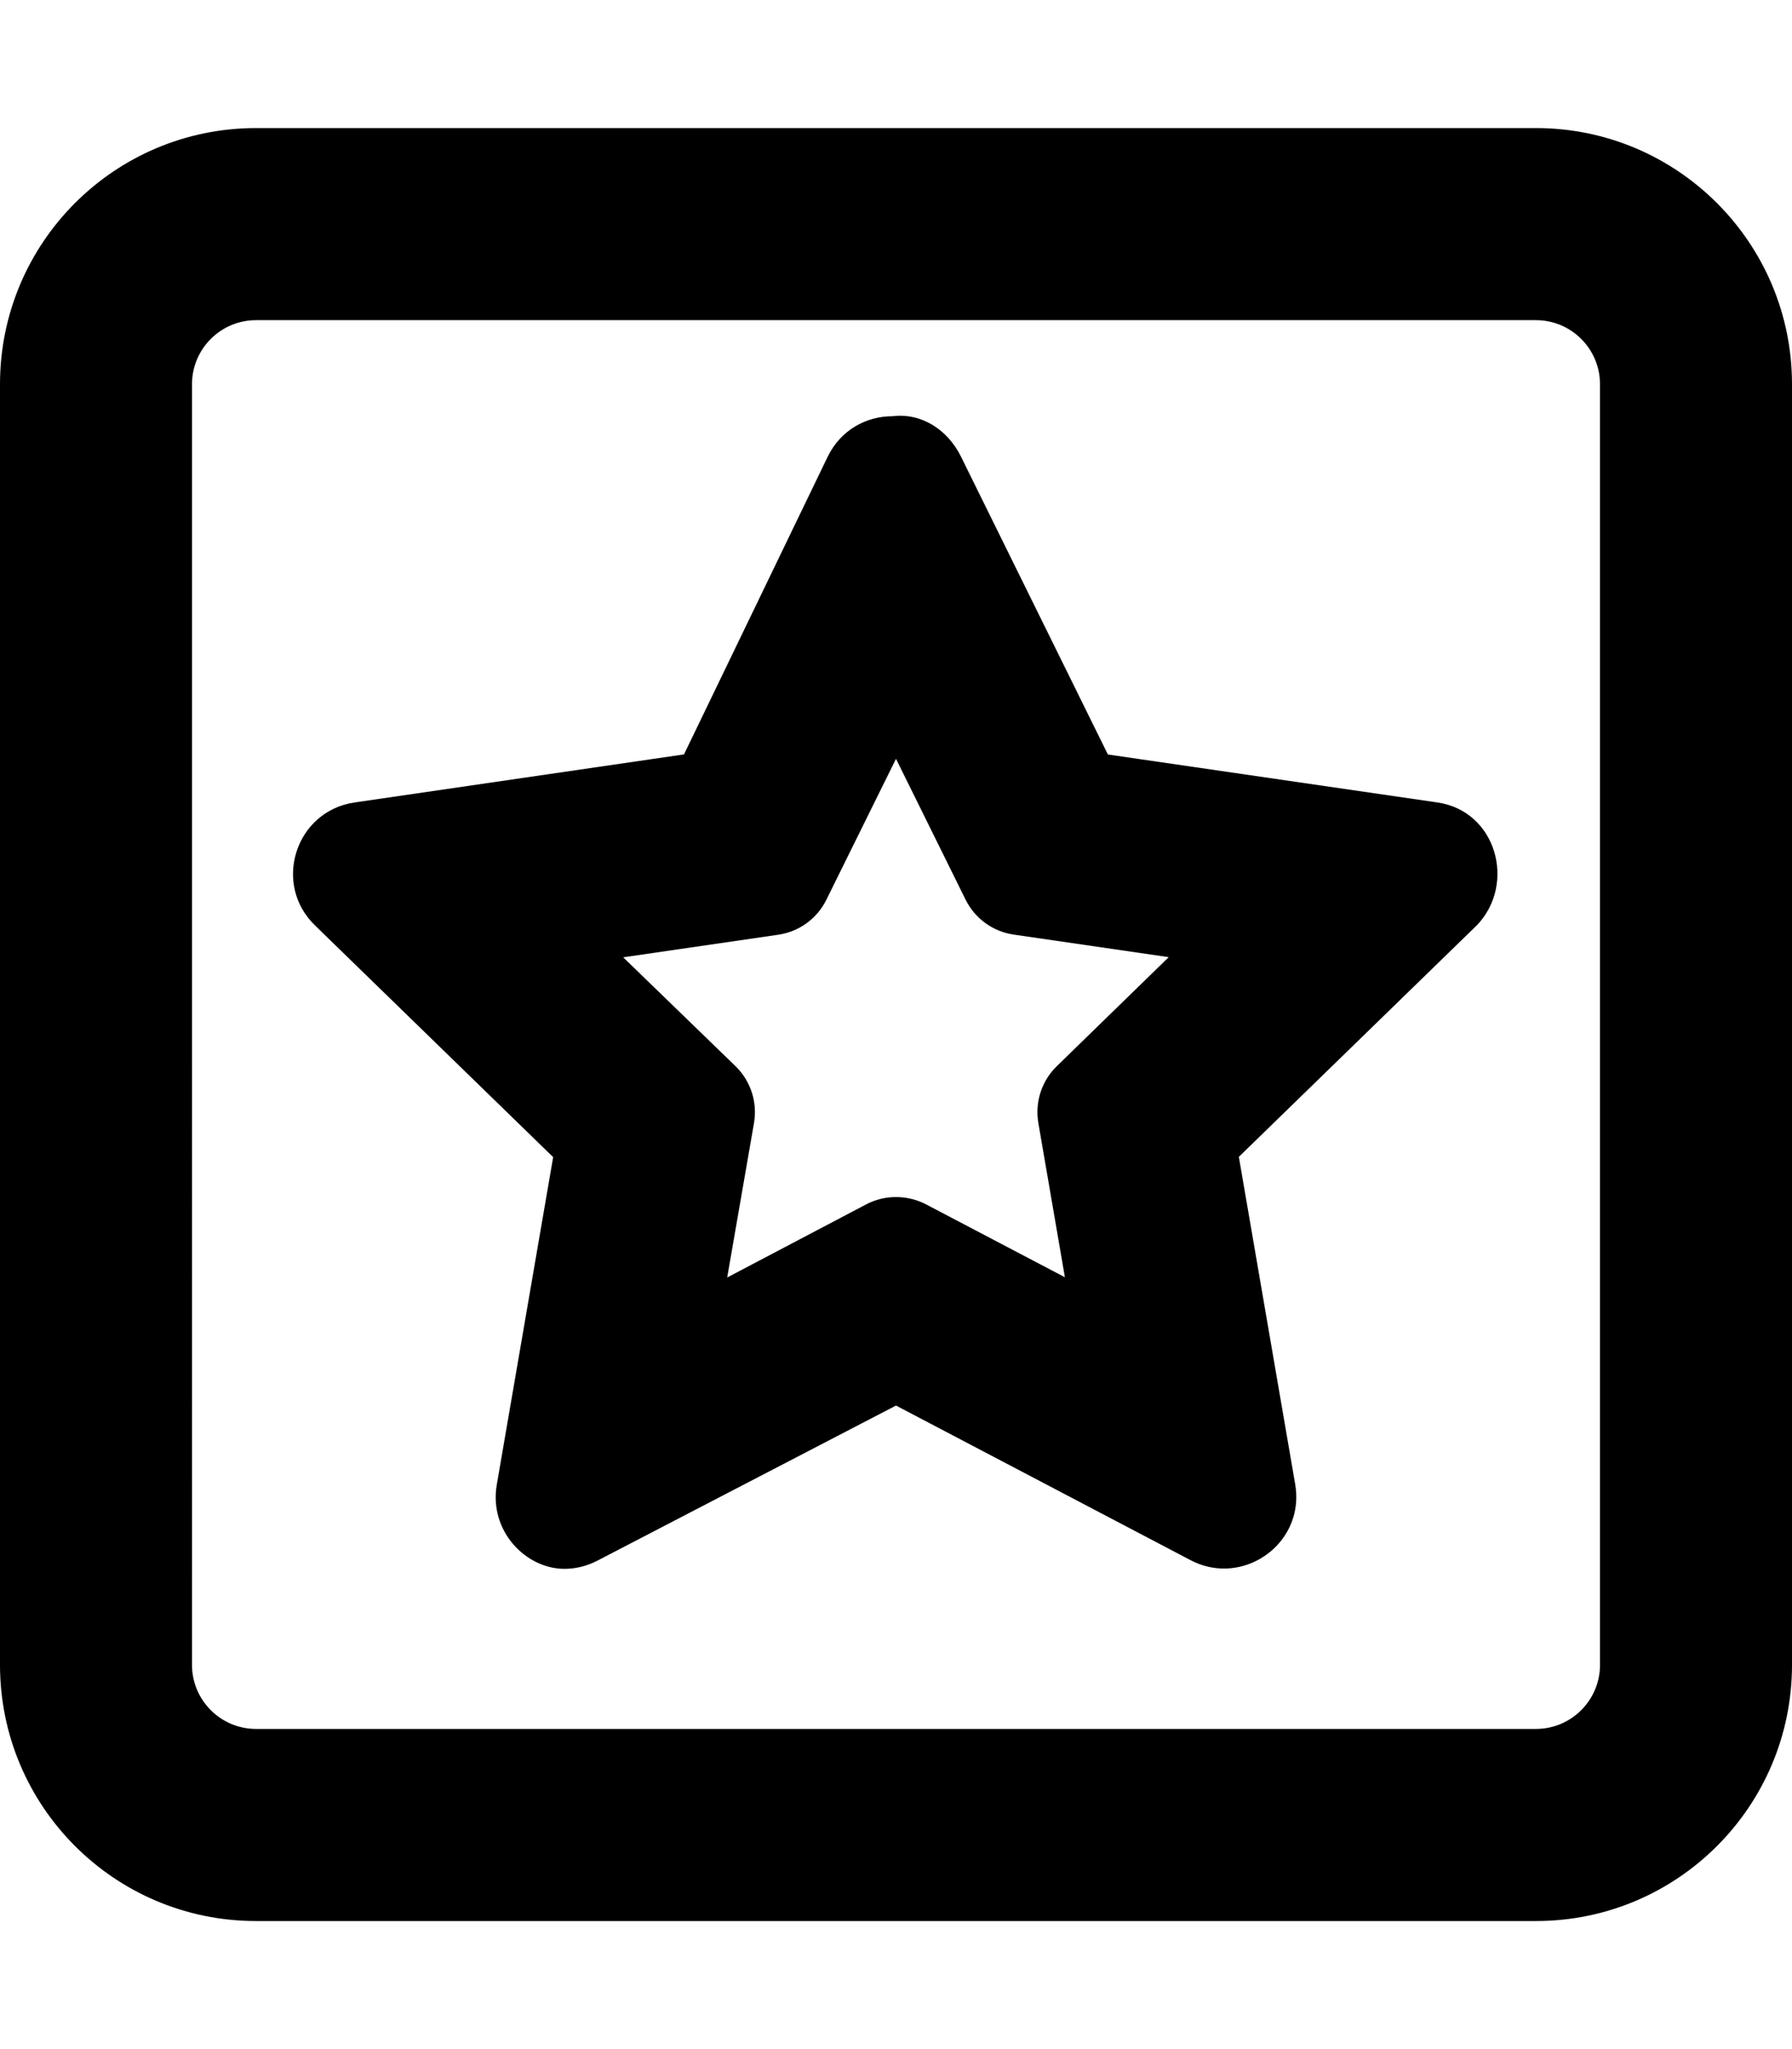 <svg xmlns="http://www.w3.org/2000/svg" viewBox="0 0 448 512"><!--! Font Awesome Pro 6.0.0-beta3 by @fontawesome - https://fontawesome.com License - https://fontawesome.com/license (Commercial License) Copyright 2021 Fonticons, Inc. --><path d="M384 32H64C28.65 32 0 60.65 0 96v320c0 35.34 28.65 64 64 64h320c35.35 0 64-28.66 64-64V96C448 60.65 419.3 32 384 32zM400 416c0 8.822-7.178 16-16 16H64c-8.822 0-16-7.178-16-16V96c0-8.822 7.178-16 16-16h320c8.822 0 16 7.178 16 16V416zM359.3 200.5l-82.33-11.98L240.2 114C236.9 107.4 230.4 103.1 223.1 104c-6.41 0-12.82 3.318-16.13 10.02L171 188.5L88.7 200.5C73.93 202.6 68.01 220.8 78.72 231.2l59.57 57.93l-14.09 81.83C122.2 382.6 131.5 392 141.1 392c2.773 0 5.629-.66 8.371-2.109L224 351.2l73.65 38.64c2.736 1.436 5.582 2.088 8.352 2.088c10.46 0 19.8-9.34 17.8-21.04l-14.09-81.83l59.57-57.93C379.1 220.8 374.1 202.6 359.3 200.5zM264.2 266.4c-3.783 3.678-5.509 8.985-4.614 14.19l6.636 38.55l-34.75-18.23C226.8 298.5 221.2 298.5 216.6 300.9L181.8 319.2L188.5 280.6c.895-5.2-.831-10.51-4.614-14.19L155.8 239.2l38.74-5.638C199.8 232.8 204.3 229.5 206.6 224.8L224 189.6l17.39 35.18c2.331 4.717 6.833 7.987 12.04 8.744l38.75 5.638L264.2 266.4z"/></svg>